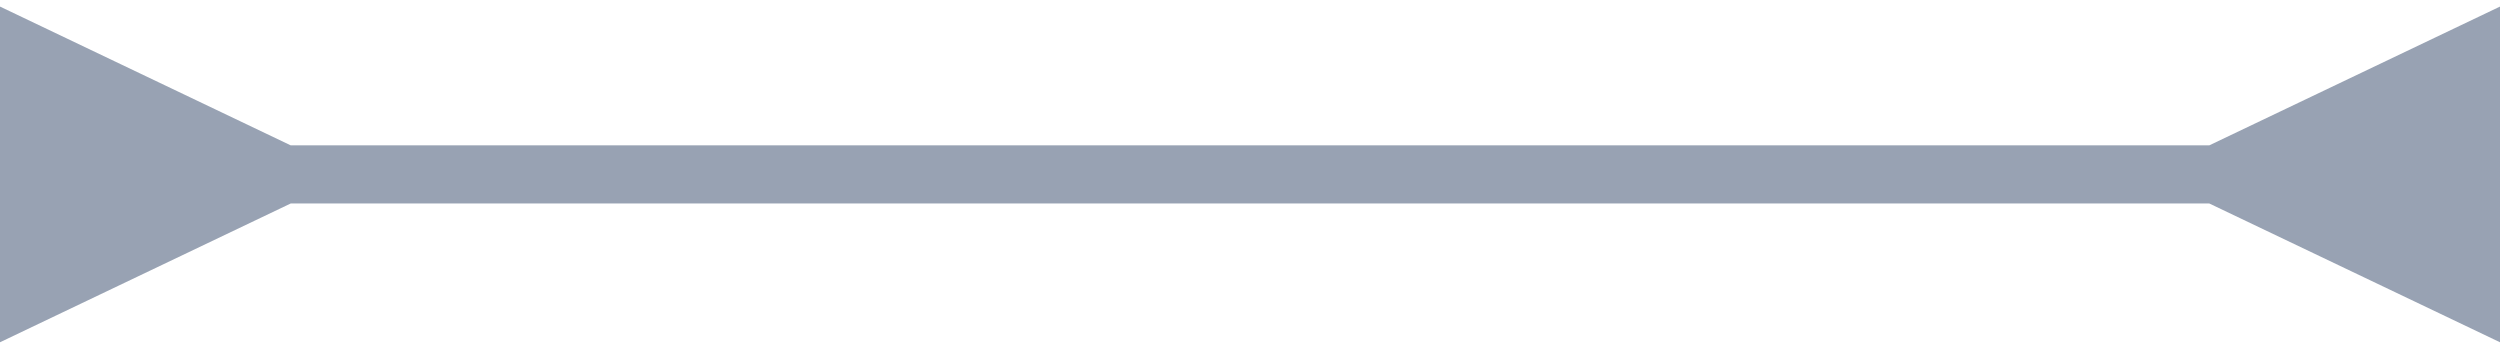 <svg width="43" height="6" viewBox="0 0 43 6" fill="none" xmlns="http://www.w3.org/2000/svg">
<path d="M38 3.5L43 5.887V0.113L38 2.5V3.5ZM5 2.5L0 0.113V5.887L5 3.5V2.5ZM38.5 2.5H4.5V3.5H38.5V2.5Z" fill="#98A2B3"/>
</svg>
